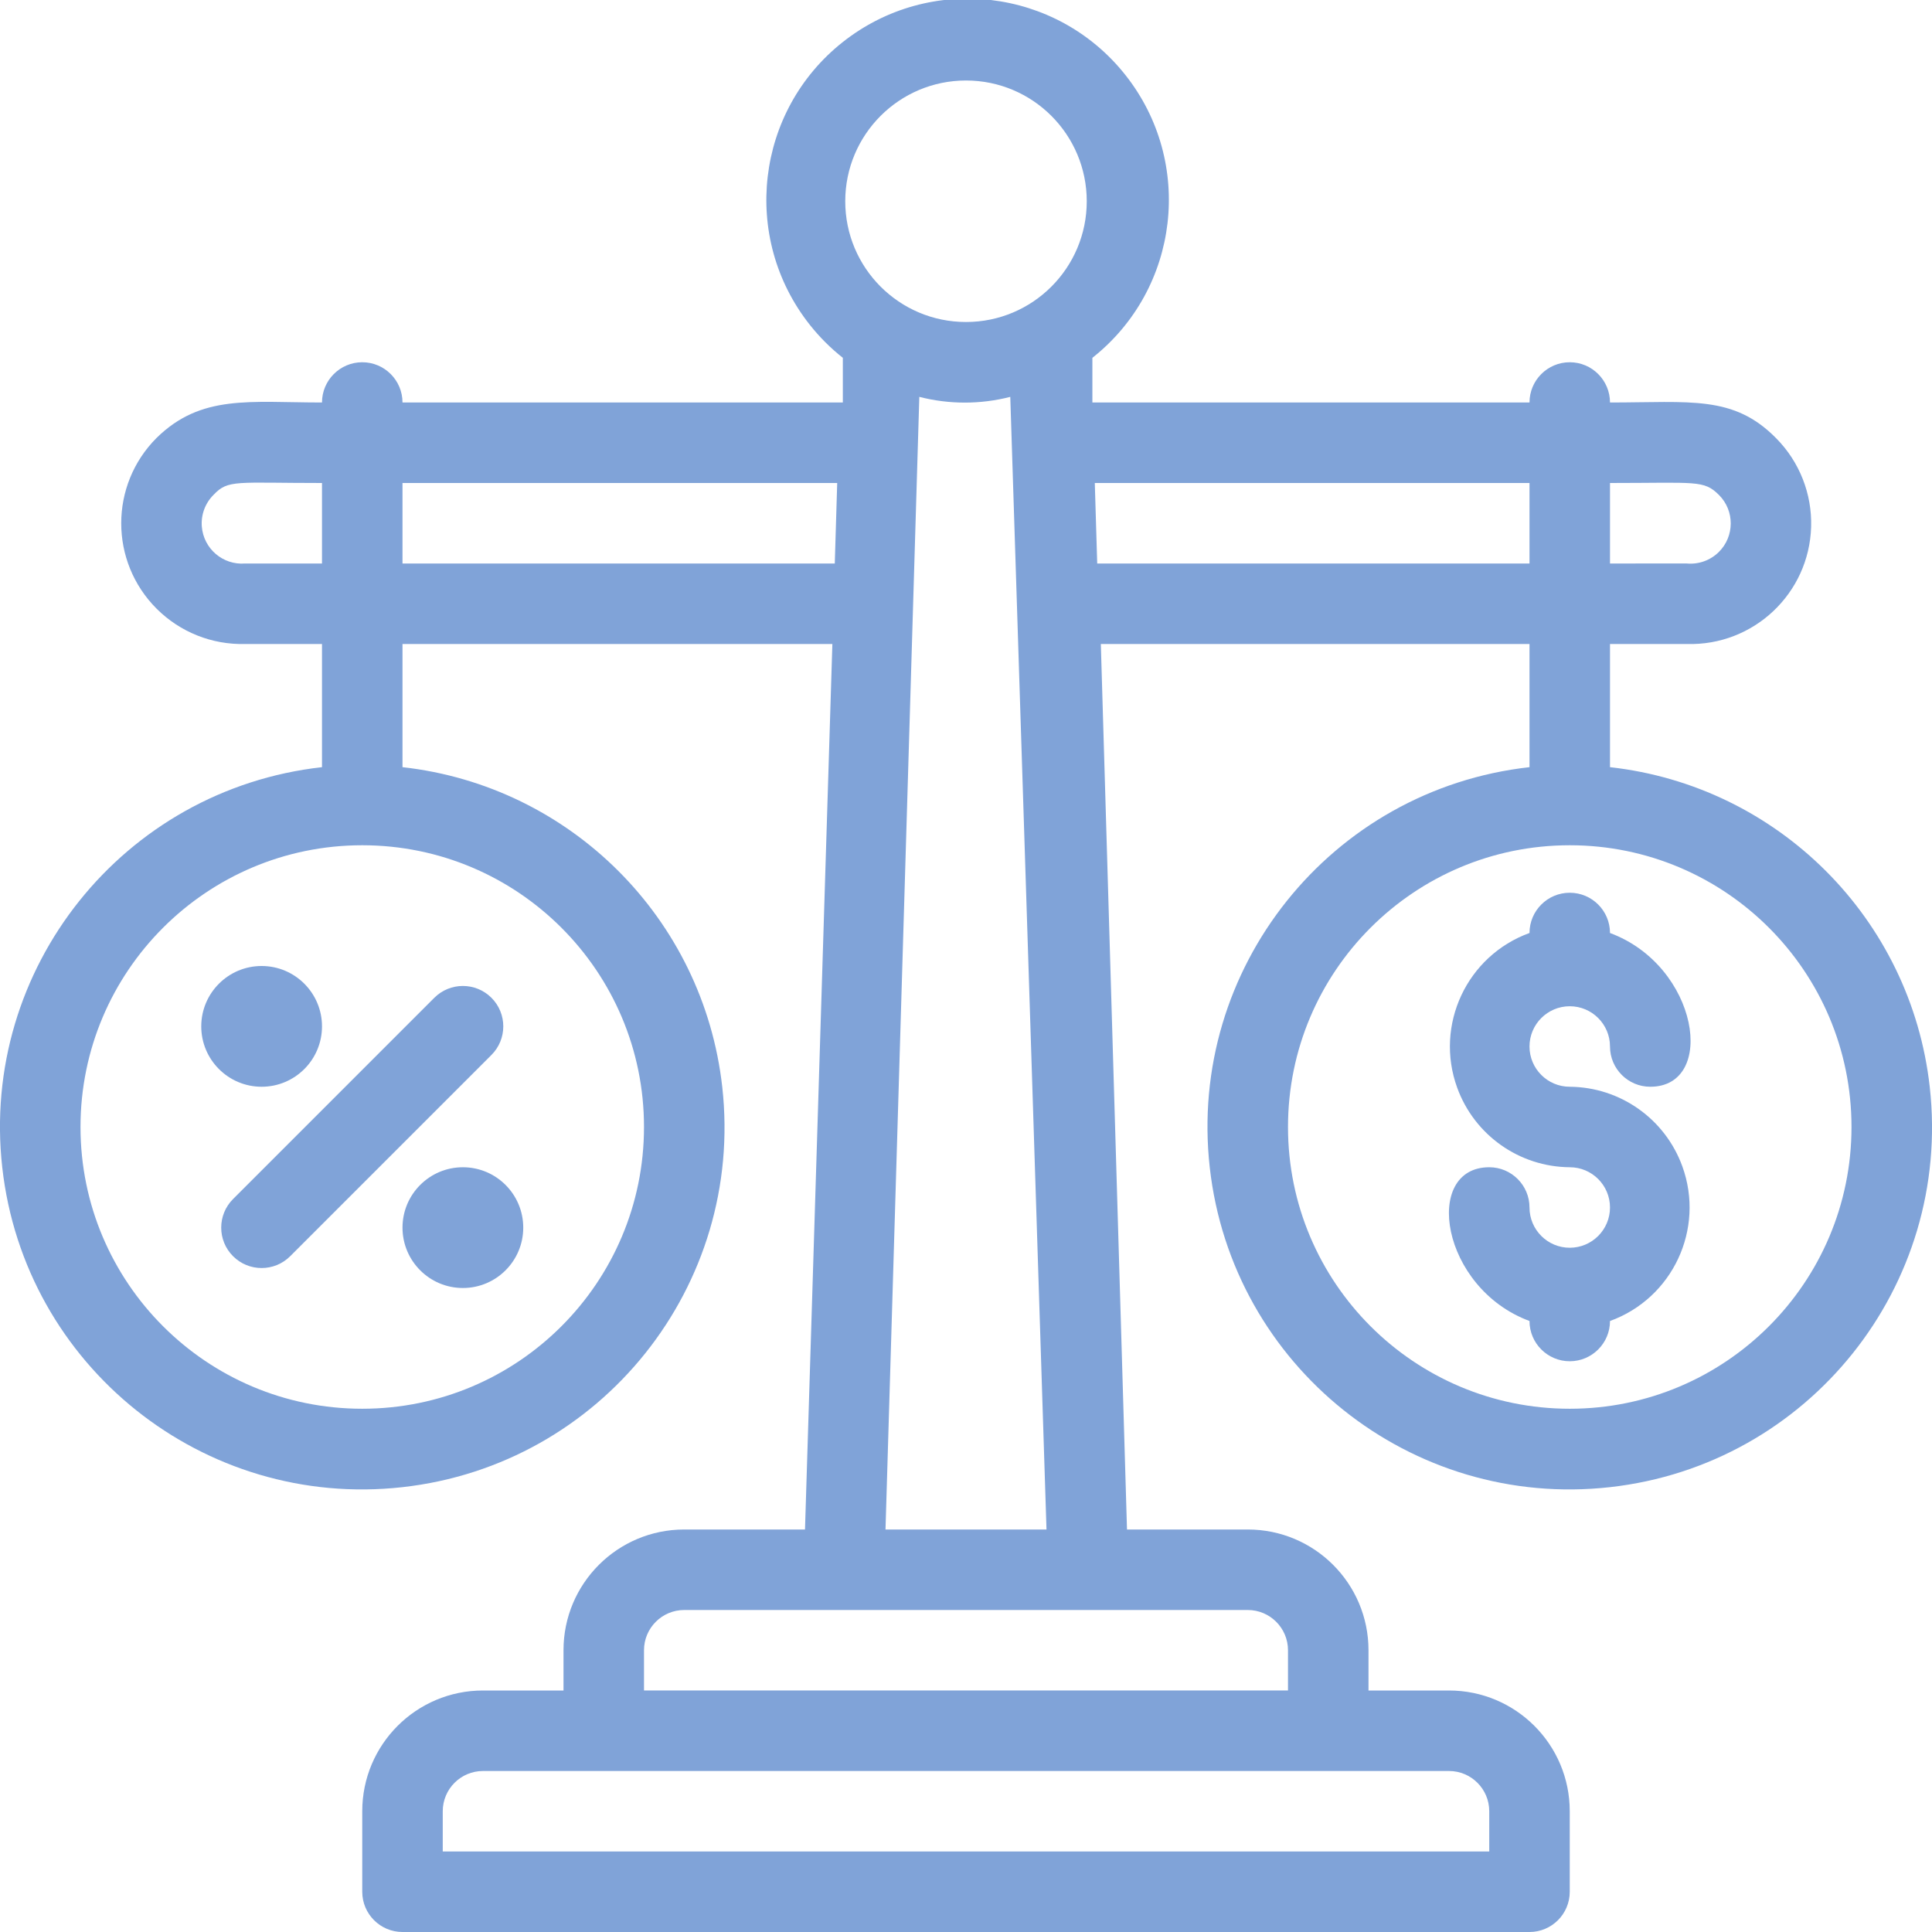 <svg xmlns="http://www.w3.org/2000/svg" xmlns:xlink="http://www.w3.org/1999/xlink" id="Layer_1" x="0px" y="0px" viewBox="-75 77 48 48" xml:space="preserve"><title>Balance</title><g id="Balance">	<path fill="#80A3D8" d="M-36,102c0.552,0,1,0.448,1,1s0.448,1,1,1c1.66,0,1.21-3-1-3.82c0-0.552-0.448-1-1-1s-1,0.448-1,1  c-1.557,0.565-2.362,2.286-1.797,3.843c0.428,1.179,1.543,1.967,2.797,1.977c0.552,0,1,0.448,1,1s-0.448,1-1,1s-1-0.448-1-1  s-0.448-1-1-1c-1.66,0-1.21,3,1,3.82c0,0.552,0.448,1,1,1s1-0.448,1-1c1.557-0.565,2.362-2.286,1.797-3.843  c-0.428-1.179-1.543-1.967-2.797-1.977c-0.552,0-1-0.448-1-1S-36.552,102-36,102z"></path>	<path fill="#80A3D8" d="M-35,96.06V93h1.91c1.656,0.049,3.038-1.254,3.087-2.91c0.024-0.821-0.289-1.616-0.867-2.2  C-31.93,86.81-33,87-35,87c0-0.552-0.448-1-1-1s-1,0.448-1,1h-10.86v-1.11c2.167-1.712,2.535-4.856,0.823-7.023  c-1.712-2.167-4.856-2.535-7.023-0.823s-2.535,4.856-0.823,7.023c0.241,0.305,0.518,0.582,0.823,0.823V87H-65c0-0.552-0.448-1-1-1  s-1,0.448-1,1c-1.79,0-3-0.21-4.11,0.88c-1.171,1.172-1.171,3.071,0.001,4.243c0.582,0.582,1.377,0.899,2.199,0.877H-67v3.06  c-4.94,0.552-8.497,5.004-7.944,9.944s5.004,8.497,9.944,7.944c4.94-0.552,8.497-5.004,7.944-9.944  c-0.467-4.179-3.766-7.477-7.944-7.944V93h10.68L-55,115h-3c-1.657,0-3,1.343-3,3v1h-2c-1.657,0-3,1.343-3,3v2c0,0.552,0.448,1,1,1  h28c0.552,0,1-0.448,1-1v-2c0-1.657-1.343-3-3-3h-2v-1c0-1.657-1.343-3-3-3h-3l-0.65-22H-37v3.06  c-4.94,0.552-8.497,5.004-7.944,9.944c0.552,4.94,5.004,8.497,9.944,7.944c4.94-0.552,8.497-5.004,7.944-9.944  C-27.523,99.826-30.821,96.527-35,96.06z M-35,89c2.15,0,2.33-0.08,2.71,0.3c0.389,0.392,0.386,1.025-0.006,1.414  c-0.21,0.208-0.5,0.312-0.794,0.286H-35V89z M-68.91,91c-0.551,0.044-1.032-0.367-1.076-0.918  c-0.023-0.295,0.085-0.585,0.296-0.792C-69.33,88.91-69.13,89-67,89v2H-68.91z M-59,105c0,3.866-3.134,7-7,7s-7-3.134-7-7  s3.134-7,7-7S-59,101.134-59,105L-59,105z M-51,79c1.657,0,3,1.343,3,3s-1.343,3-3,3s-3-1.343-3-3S-52.657,79-51,79z M-49,115h-4  l0.84-28.14c0.741,0.19,1.519,0.19,2.26,0L-49,115z M-65,91v-2h10.8l-0.06,2H-65z M-39,121c0.552,0,1,0.448,1,1v1h-26v-1  c0-0.552,0.448-1,1-1H-39z M-44,117c0.552,0,1,0.448,1,1v1h-16v-1c0-0.552,0.448-1,1-1H-44z M-47.74,91l-0.06-2H-37v2H-47.74z   M-36,112c-3.866,0-7-3.134-7-7s3.134-7,7-7s7,3.134,7,7S-32.134,112-36,112z"></path>	<path fill="#80A3D8" d="M-67,102.5c0-0.828-0.672-1.5-1.5-1.5s-1.5,0.672-1.5,1.5s0.672,1.5,1.5,1.5S-67,103.328-67,102.5z"></path>	<path fill="#80A3D8" d="M-65,107.5c0,0.828,0.672,1.5,1.5,1.5c0.828,0,1.5-0.672,1.5-1.5s-0.672-1.5-1.5-1.5  C-64.328,106-65,106.672-65,107.5L-65,107.5z"></path>	<path fill="#80A3D8" d="M-67.79,108.21l5-5c0.392-0.392,0.392-1.028,0-1.42c-0.392-0.392-1.028-0.392-1.42,0l-5,5  c-0.392,0.392-0.392,1.028,0,1.42S-68.182,108.602-67.79,108.21L-67.79,108.21z"></path></g></svg>